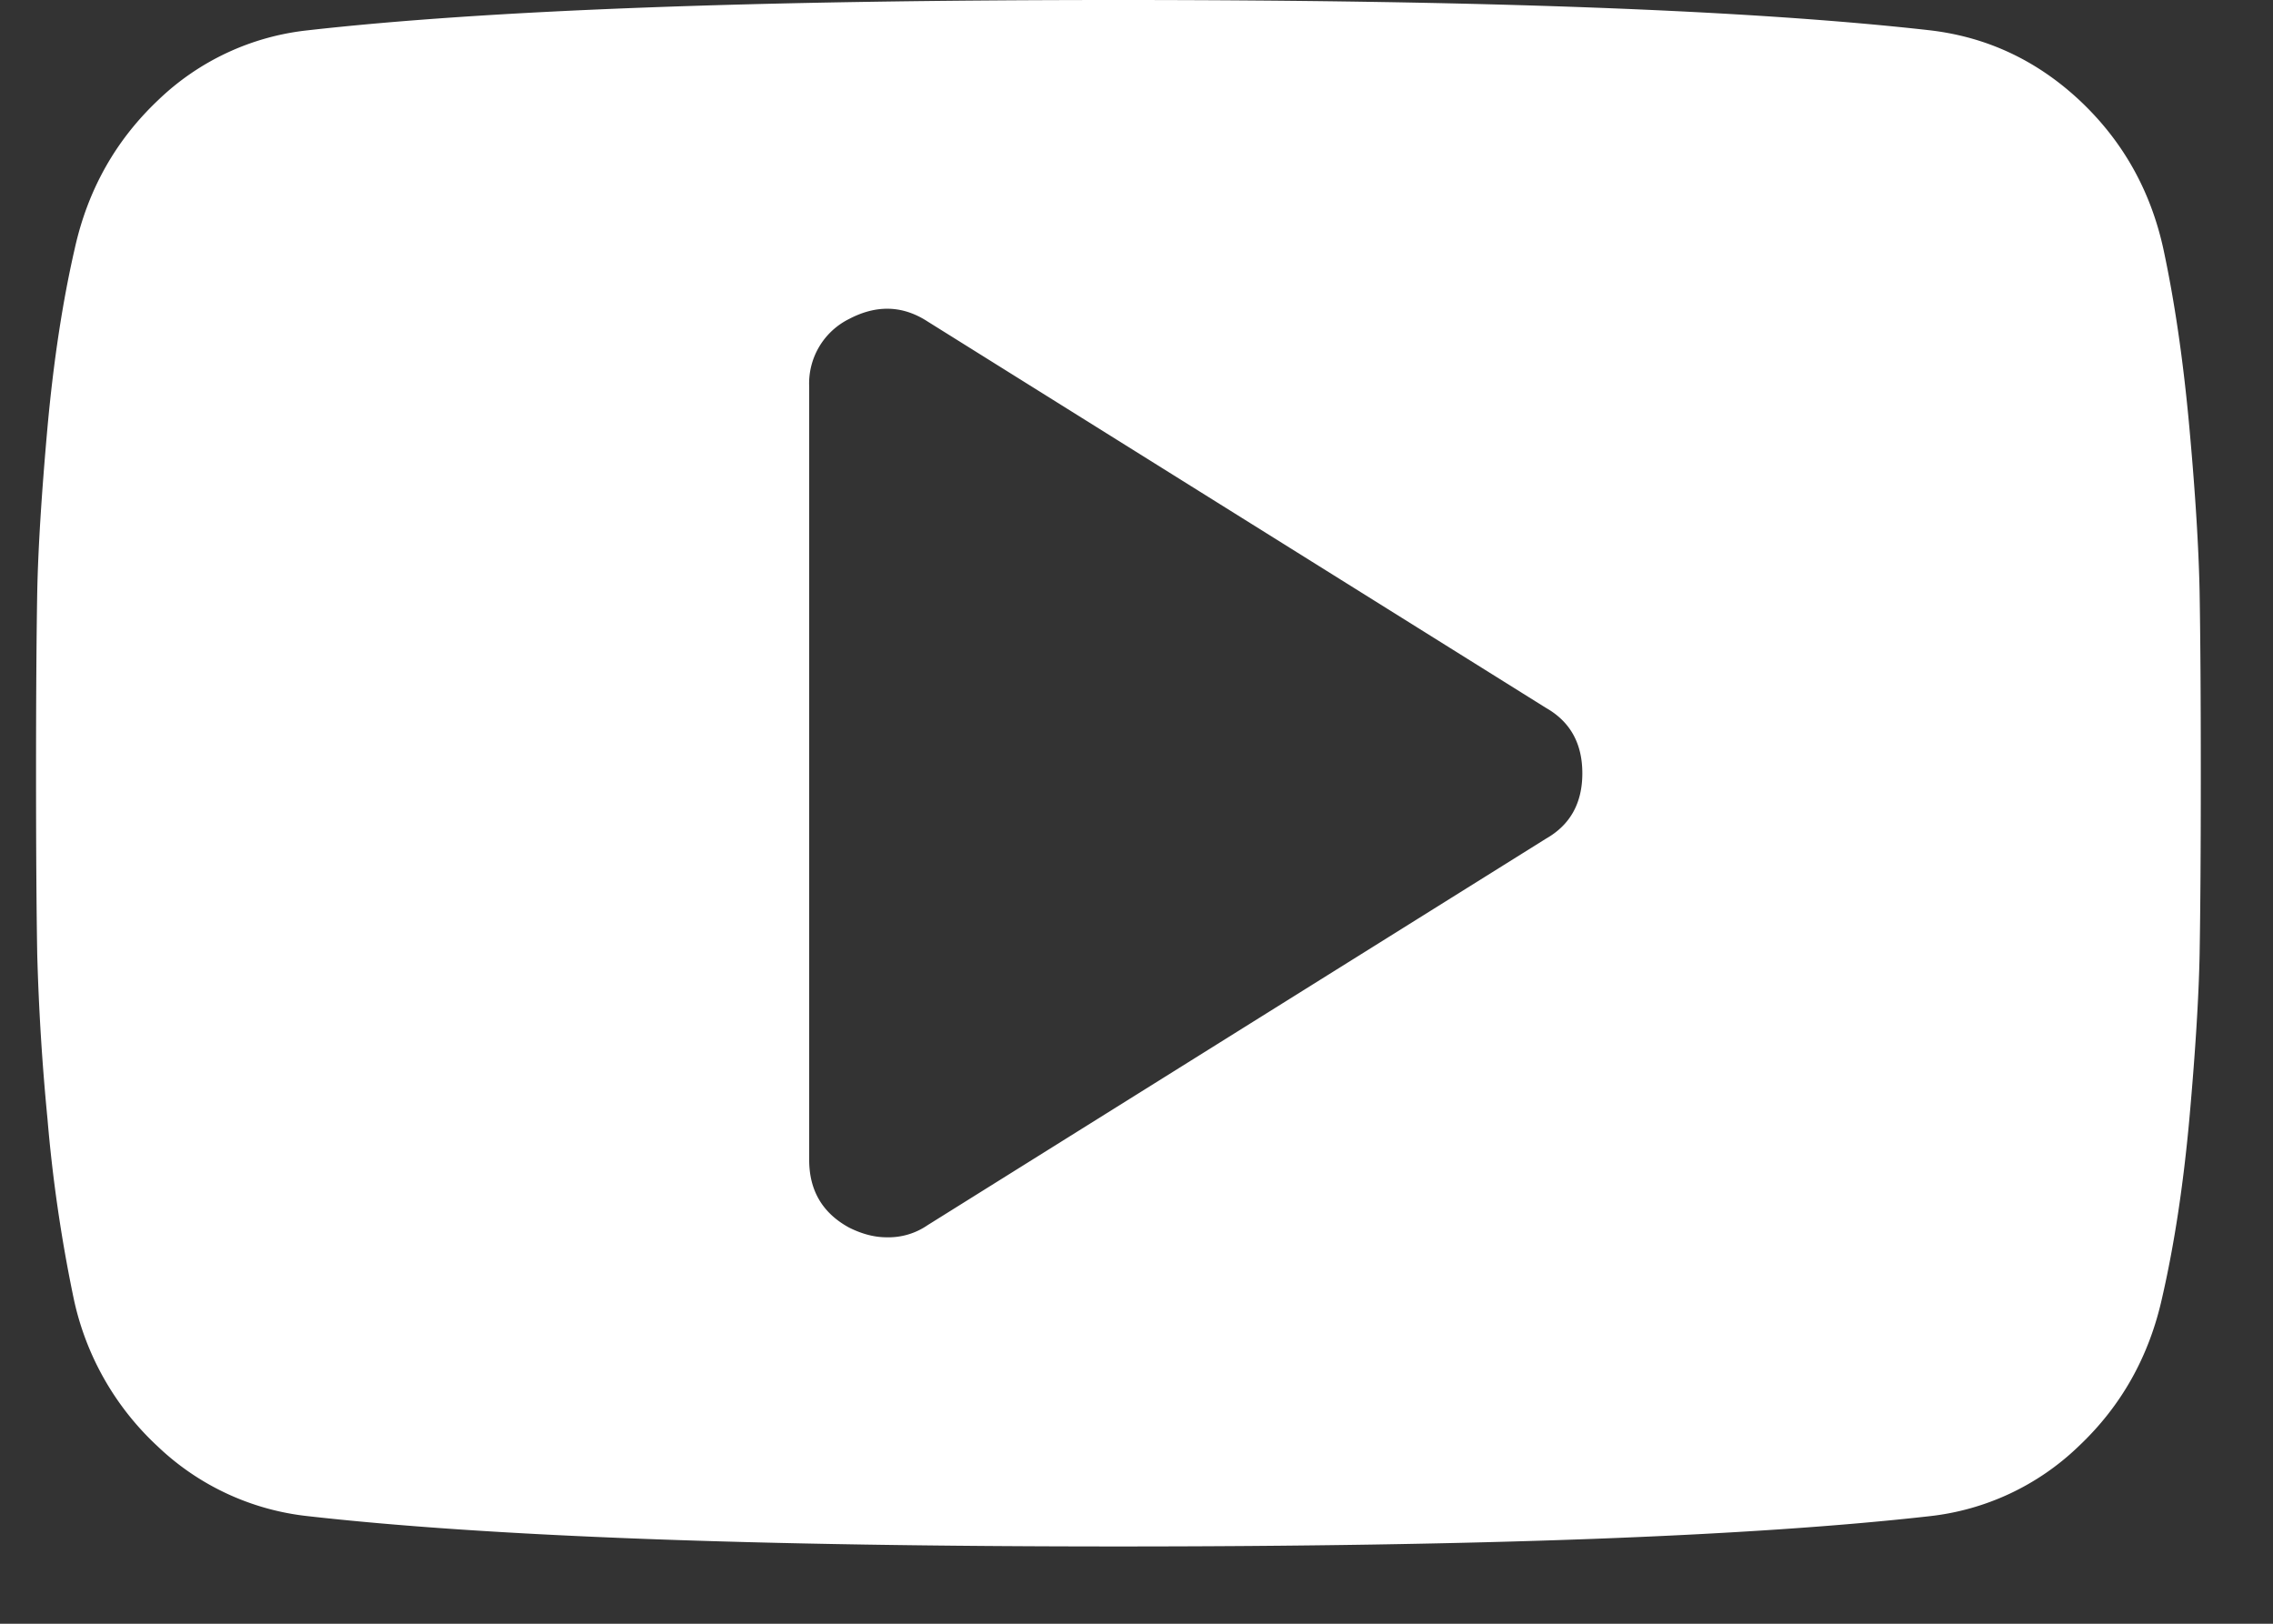 <?xml version="1.0" standalone="no"?><svg width="21" height="15" fill="none" xmlns="http://www.w3.org/2000/svg"><rect width="100%" height="100%" fill="#333333" stroke="none"/><path d="M14.619 7.143c0-.275-.112-.476-.335-.603L8.57 2.97c-.231-.15-.473-.156-.726-.023a.665.665 0 00-.368.625v7.143c0 .283.123.491.368.625.12.06.235.09.346.09a.636.636 0 00.38-.112l5.714-3.571c.223-.127.335-.328.335-.603zm5.714 0c0 .714-.004 1.272-.011 1.674-.008.402-.04.91-.095 1.523-.056.614-.14 1.163-.251 1.647-.12.543-.376 1-.77 1.372a2.354 2.354 0 01-1.384.648c-1.652.186-4.148.279-7.489.279-3.34 0-5.837-.093-7.489-.28a2.379 2.379 0 01-1.39-.647 2.595 2.595 0 01-.775-1.372 13.814 13.814 0 01-.24-1.647 21.892 21.892 0 01-.095-1.523c-.007-.402-.011-.96-.011-1.674S.337 5.87.344 5.469c.008-.402.04-.91.095-1.524.056-.614.14-1.162.251-1.646.12-.543.376-1 .77-1.373A2.353 2.353 0 012.844.28C4.496.093 6.992 0 10.333 0c3.34 0 5.837.093 7.489.279.528.06.991.275 1.39.647.397.372.656.83.775 1.373.104.484.184 1.032.24 1.646.056.614.087 1.122.095 1.524.007.402.011.96.011 1.674z" fill="#fff"/></svg>